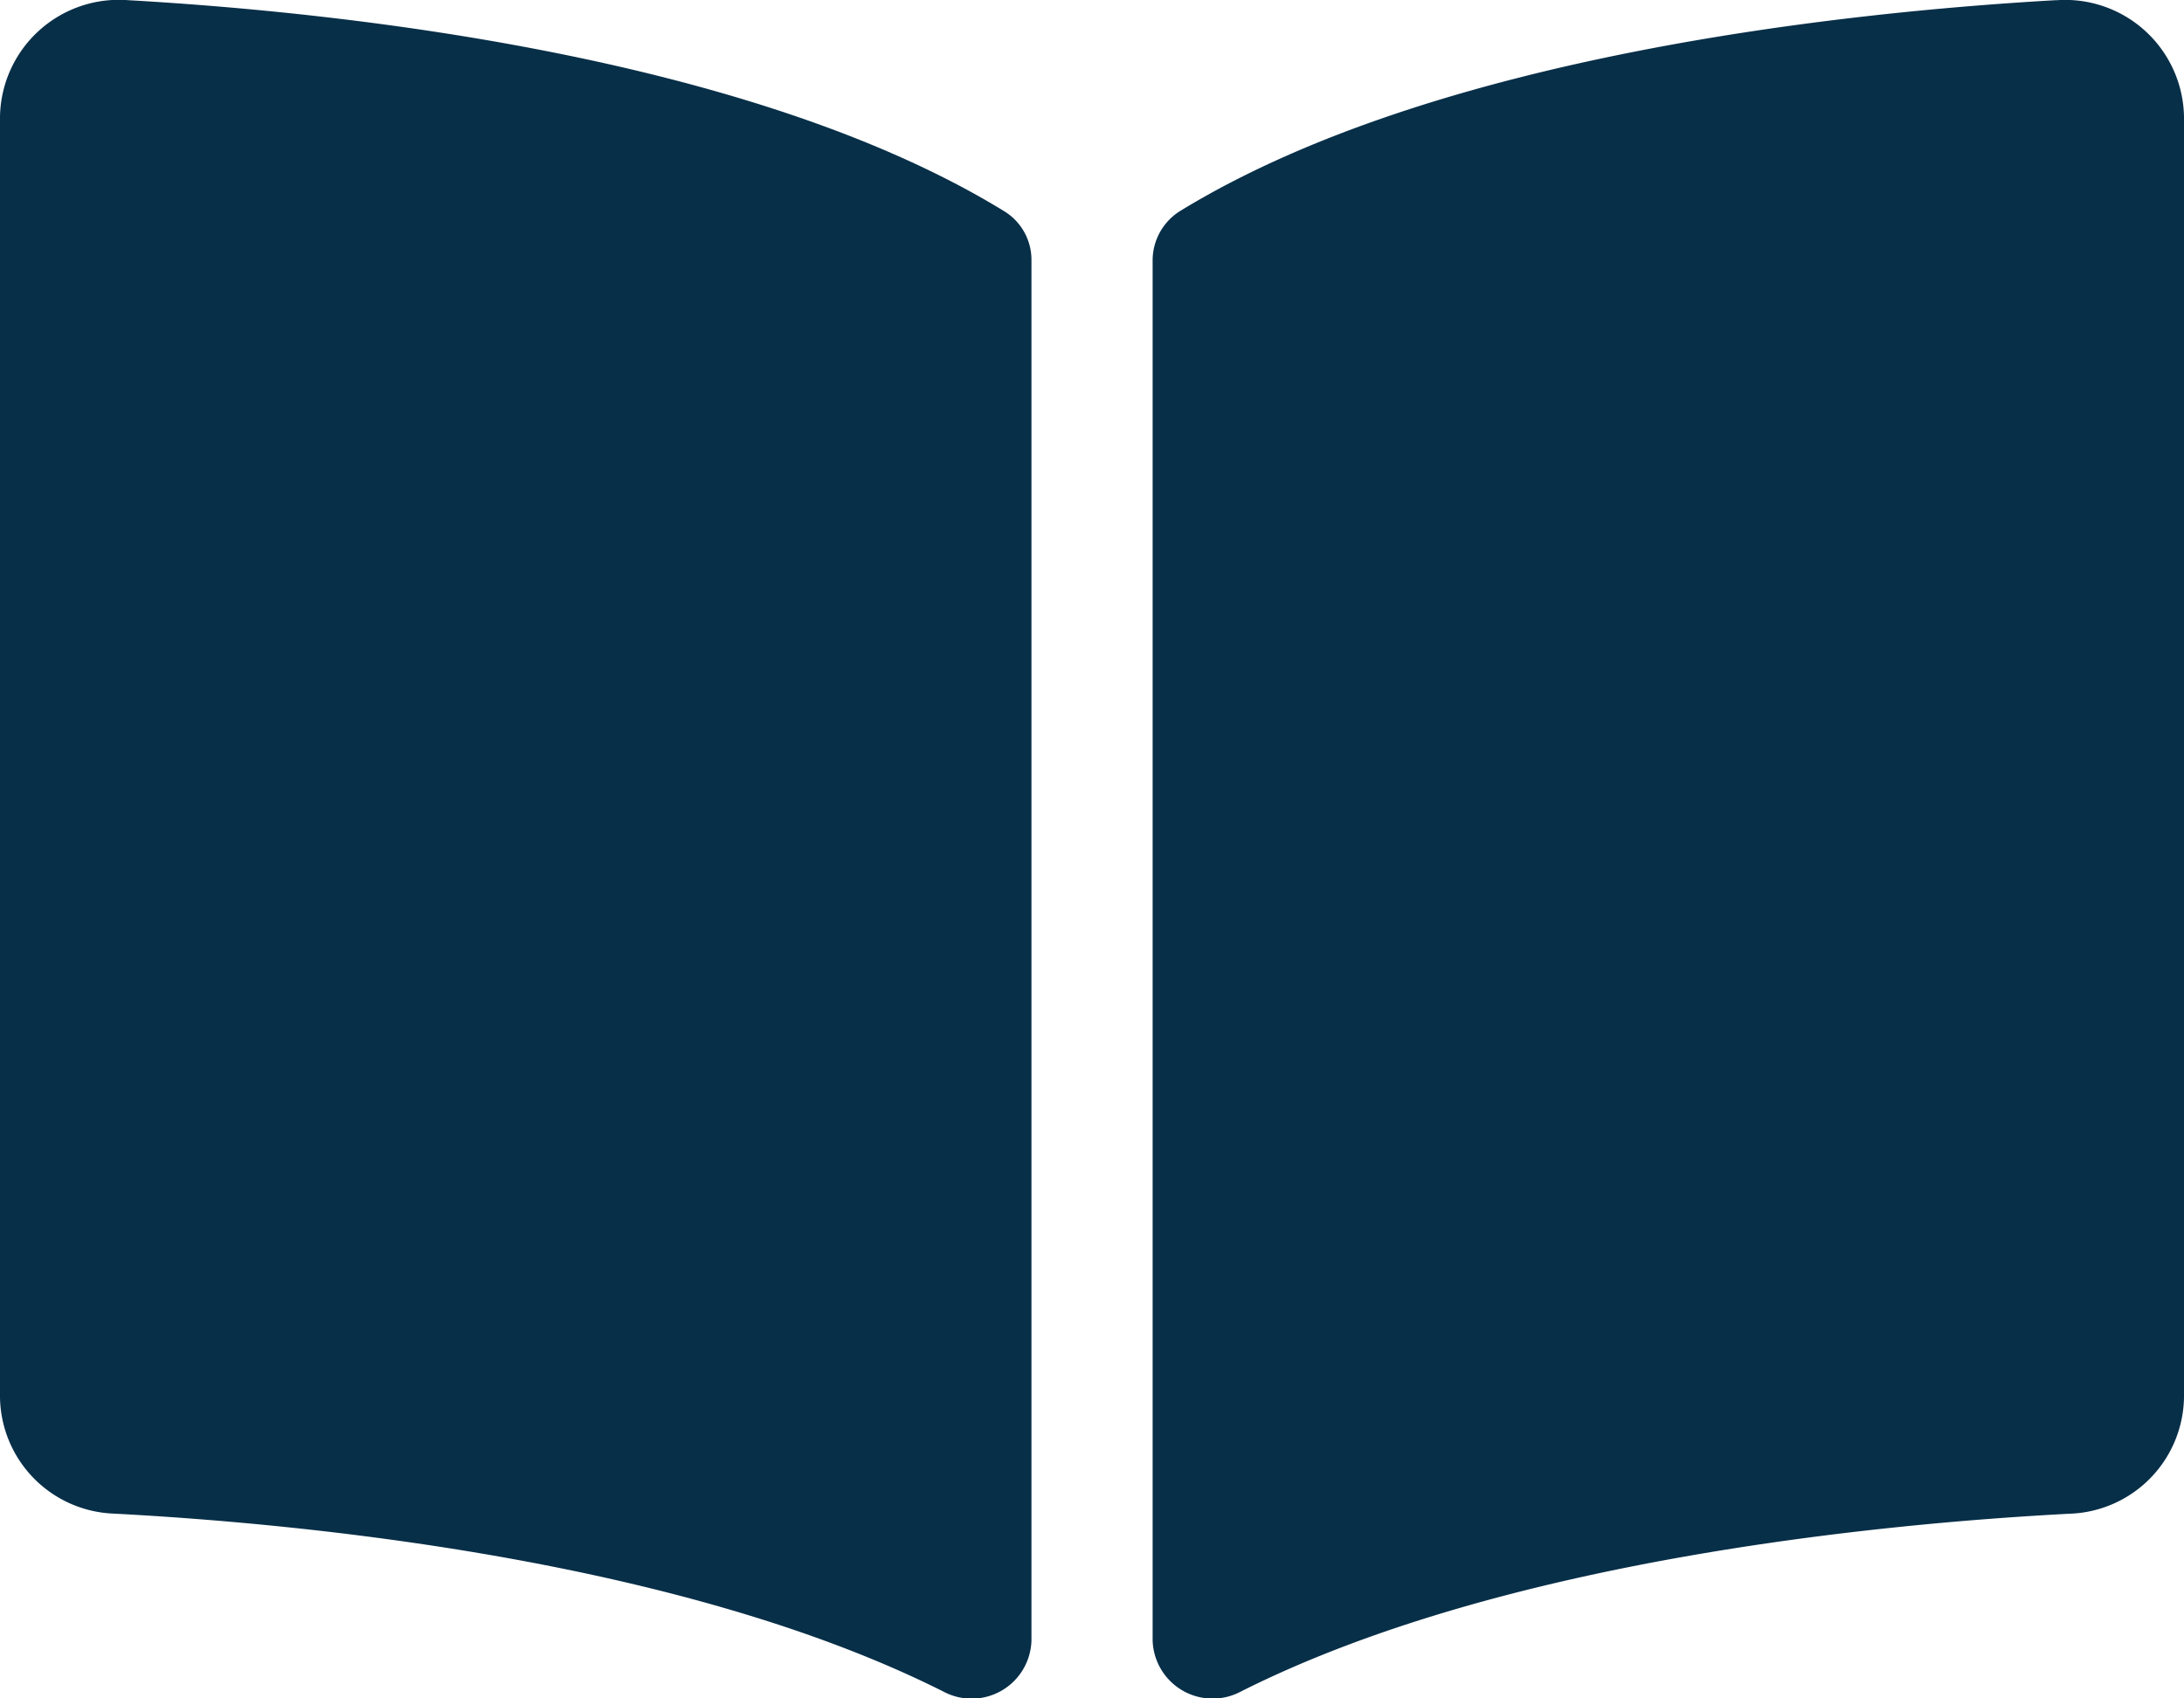 <svg xmlns="http://www.w3.org/2000/svg" width="25" height="19.445" viewBox="0 0 25 19.445">
  <path id="Icon_awesome-book-open" data-name="Icon awesome-book-open" d="M23.534,2.252c-2.379.135-7.106.626-10.024,2.413a.667.667,0,0,0-.316.572V21.03a.687.687,0,0,0,1.01.586c3-1.511,7.345-1.924,9.492-2.036A1.354,1.354,0,0,0,25,18.248V3.585a1.361,1.361,0,0,0-1.466-1.332ZM11.49,4.665C8.572,2.878,3.845,2.387,1.466,2.252A1.361,1.361,0,0,0,0,3.585V18.248a1.353,1.353,0,0,0,1.3,1.331c2.148.113,6.493.526,9.5,2.038a.685.685,0,0,0,1.007-.584V5.229A.653.653,0,0,0,11.49,4.665Z" transform="translate(0 -2.25)" fill="#082f48"/>
</svg>
